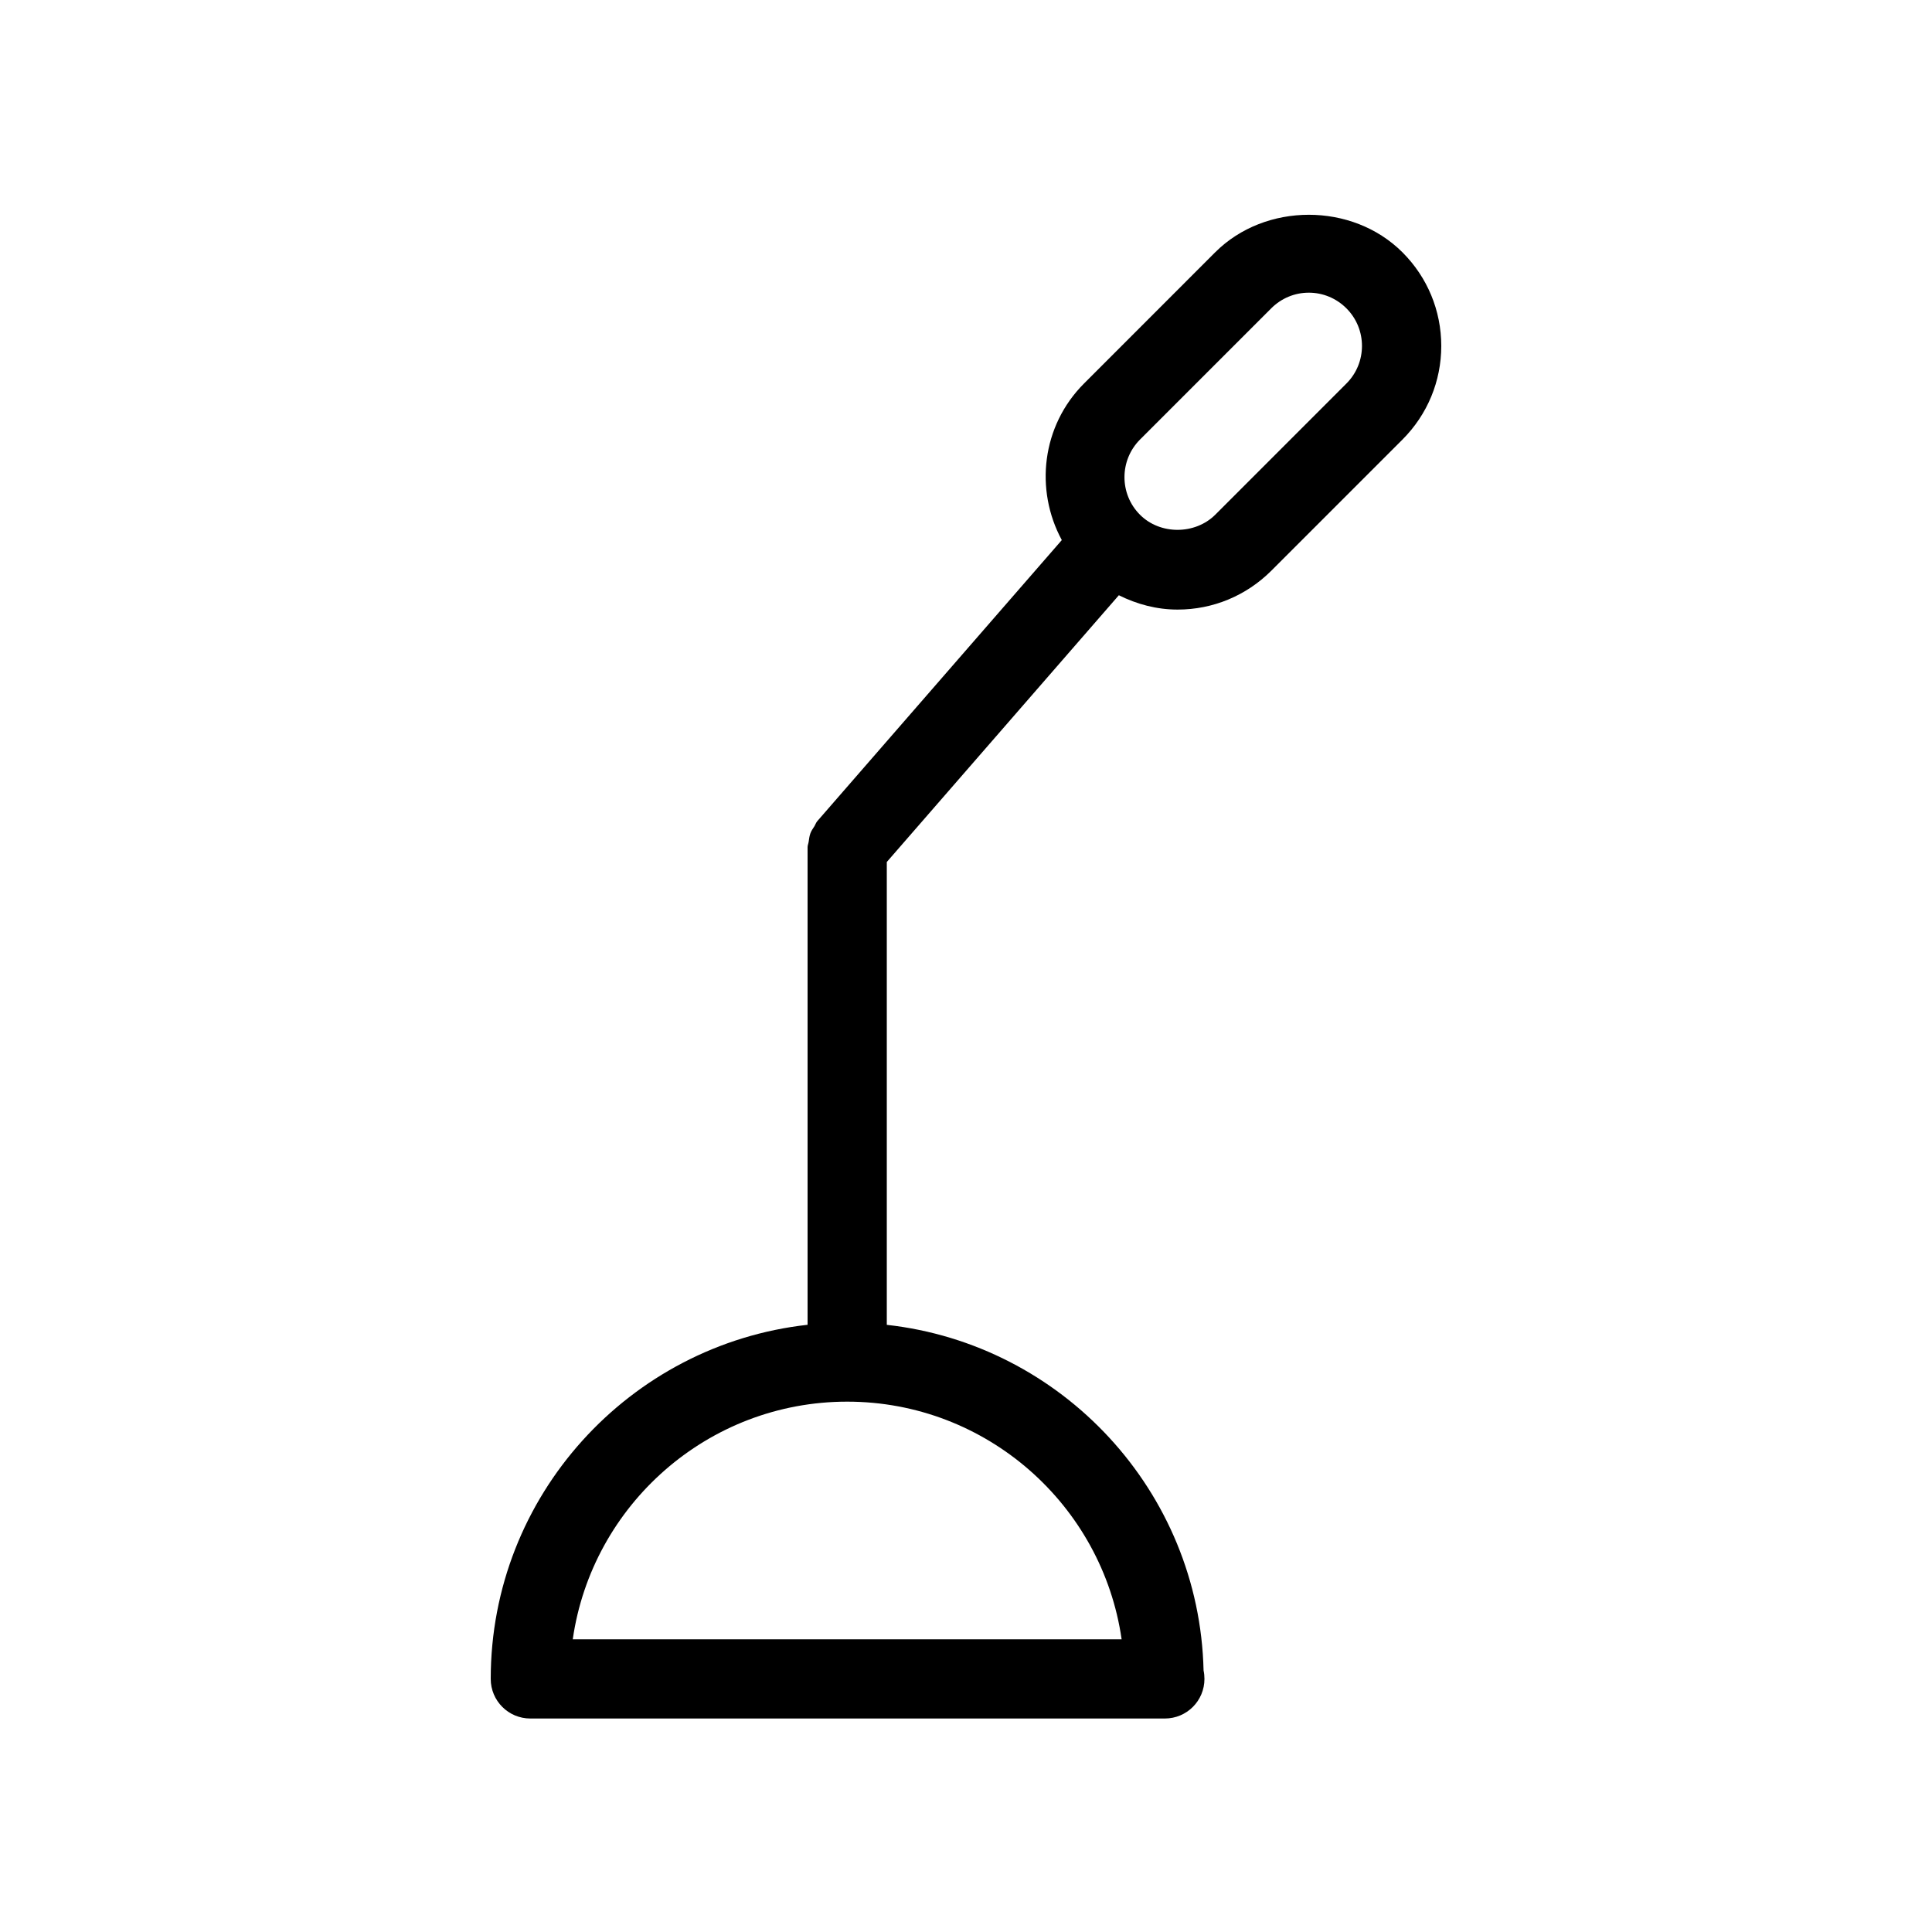 <?xml version="1.0" encoding="UTF-8"?>
<!-- Uploaded to: ICON Repo, www.svgrepo.com, Generator: ICON Repo Mixer Tools -->
<svg fill="#000000" width="800px" height="800px" version="1.1" viewBox="144 144 512 512" xmlns="http://www.w3.org/2000/svg">
 <path d="m466.05 210.85-34.773 34.785c-11.23 11.23-13.09 28.191-5.887 41.492l-64.812 74.5c-0.336 0.387-0.473 0.883-0.734 1.312-0.41 0.629-0.828 1.207-1.09 1.93-0.262 0.723-0.336 1.457-0.453 2.215-0.066 0.484-0.285 0.914-0.285 1.43v126.57c-47.16 5.246-83.969 45.301-83.969 93.844 0 5.805 4.691 10.496 10.496 10.496h167.94c0.074-0.012 0.156 0 0.211 0 5.805 0 10.496-4.691 10.496-10.496 0-0.754-0.074-1.512-0.23-2.227-1.105-47.523-37.516-86.453-83.949-91.605v-122.66l61.496-70.691c4.809 2.402 10.055 3.801 15.566 3.801 9.371 0 18.168-3.664 24.824-10.285l34.773-34.773c6.629-6.648 10.281-15.465 10.281-24.824-0.012-9.371-3.664-18.168-10.285-24.793-13.266-13.266-36.348-13.266-49.613-0.023zm-24.812 367.58h-145.45c5.102-35.562 35.77-62.977 72.727-62.977s67.613 27.418 72.727 62.977zm59.586-332.8-34.762 34.773c-5.375 5.344-14.633 5.352-19.953 0.012-5.488-5.488-5.481-14.434 0.012-19.934l34.773-34.773c2.664-2.664 6.199-4.144 9.957-4.144 3.746 0 7.293 1.48 9.961 4.144 5.5 5.492 5.5 14.434 0.012 19.922z"/>
</svg>